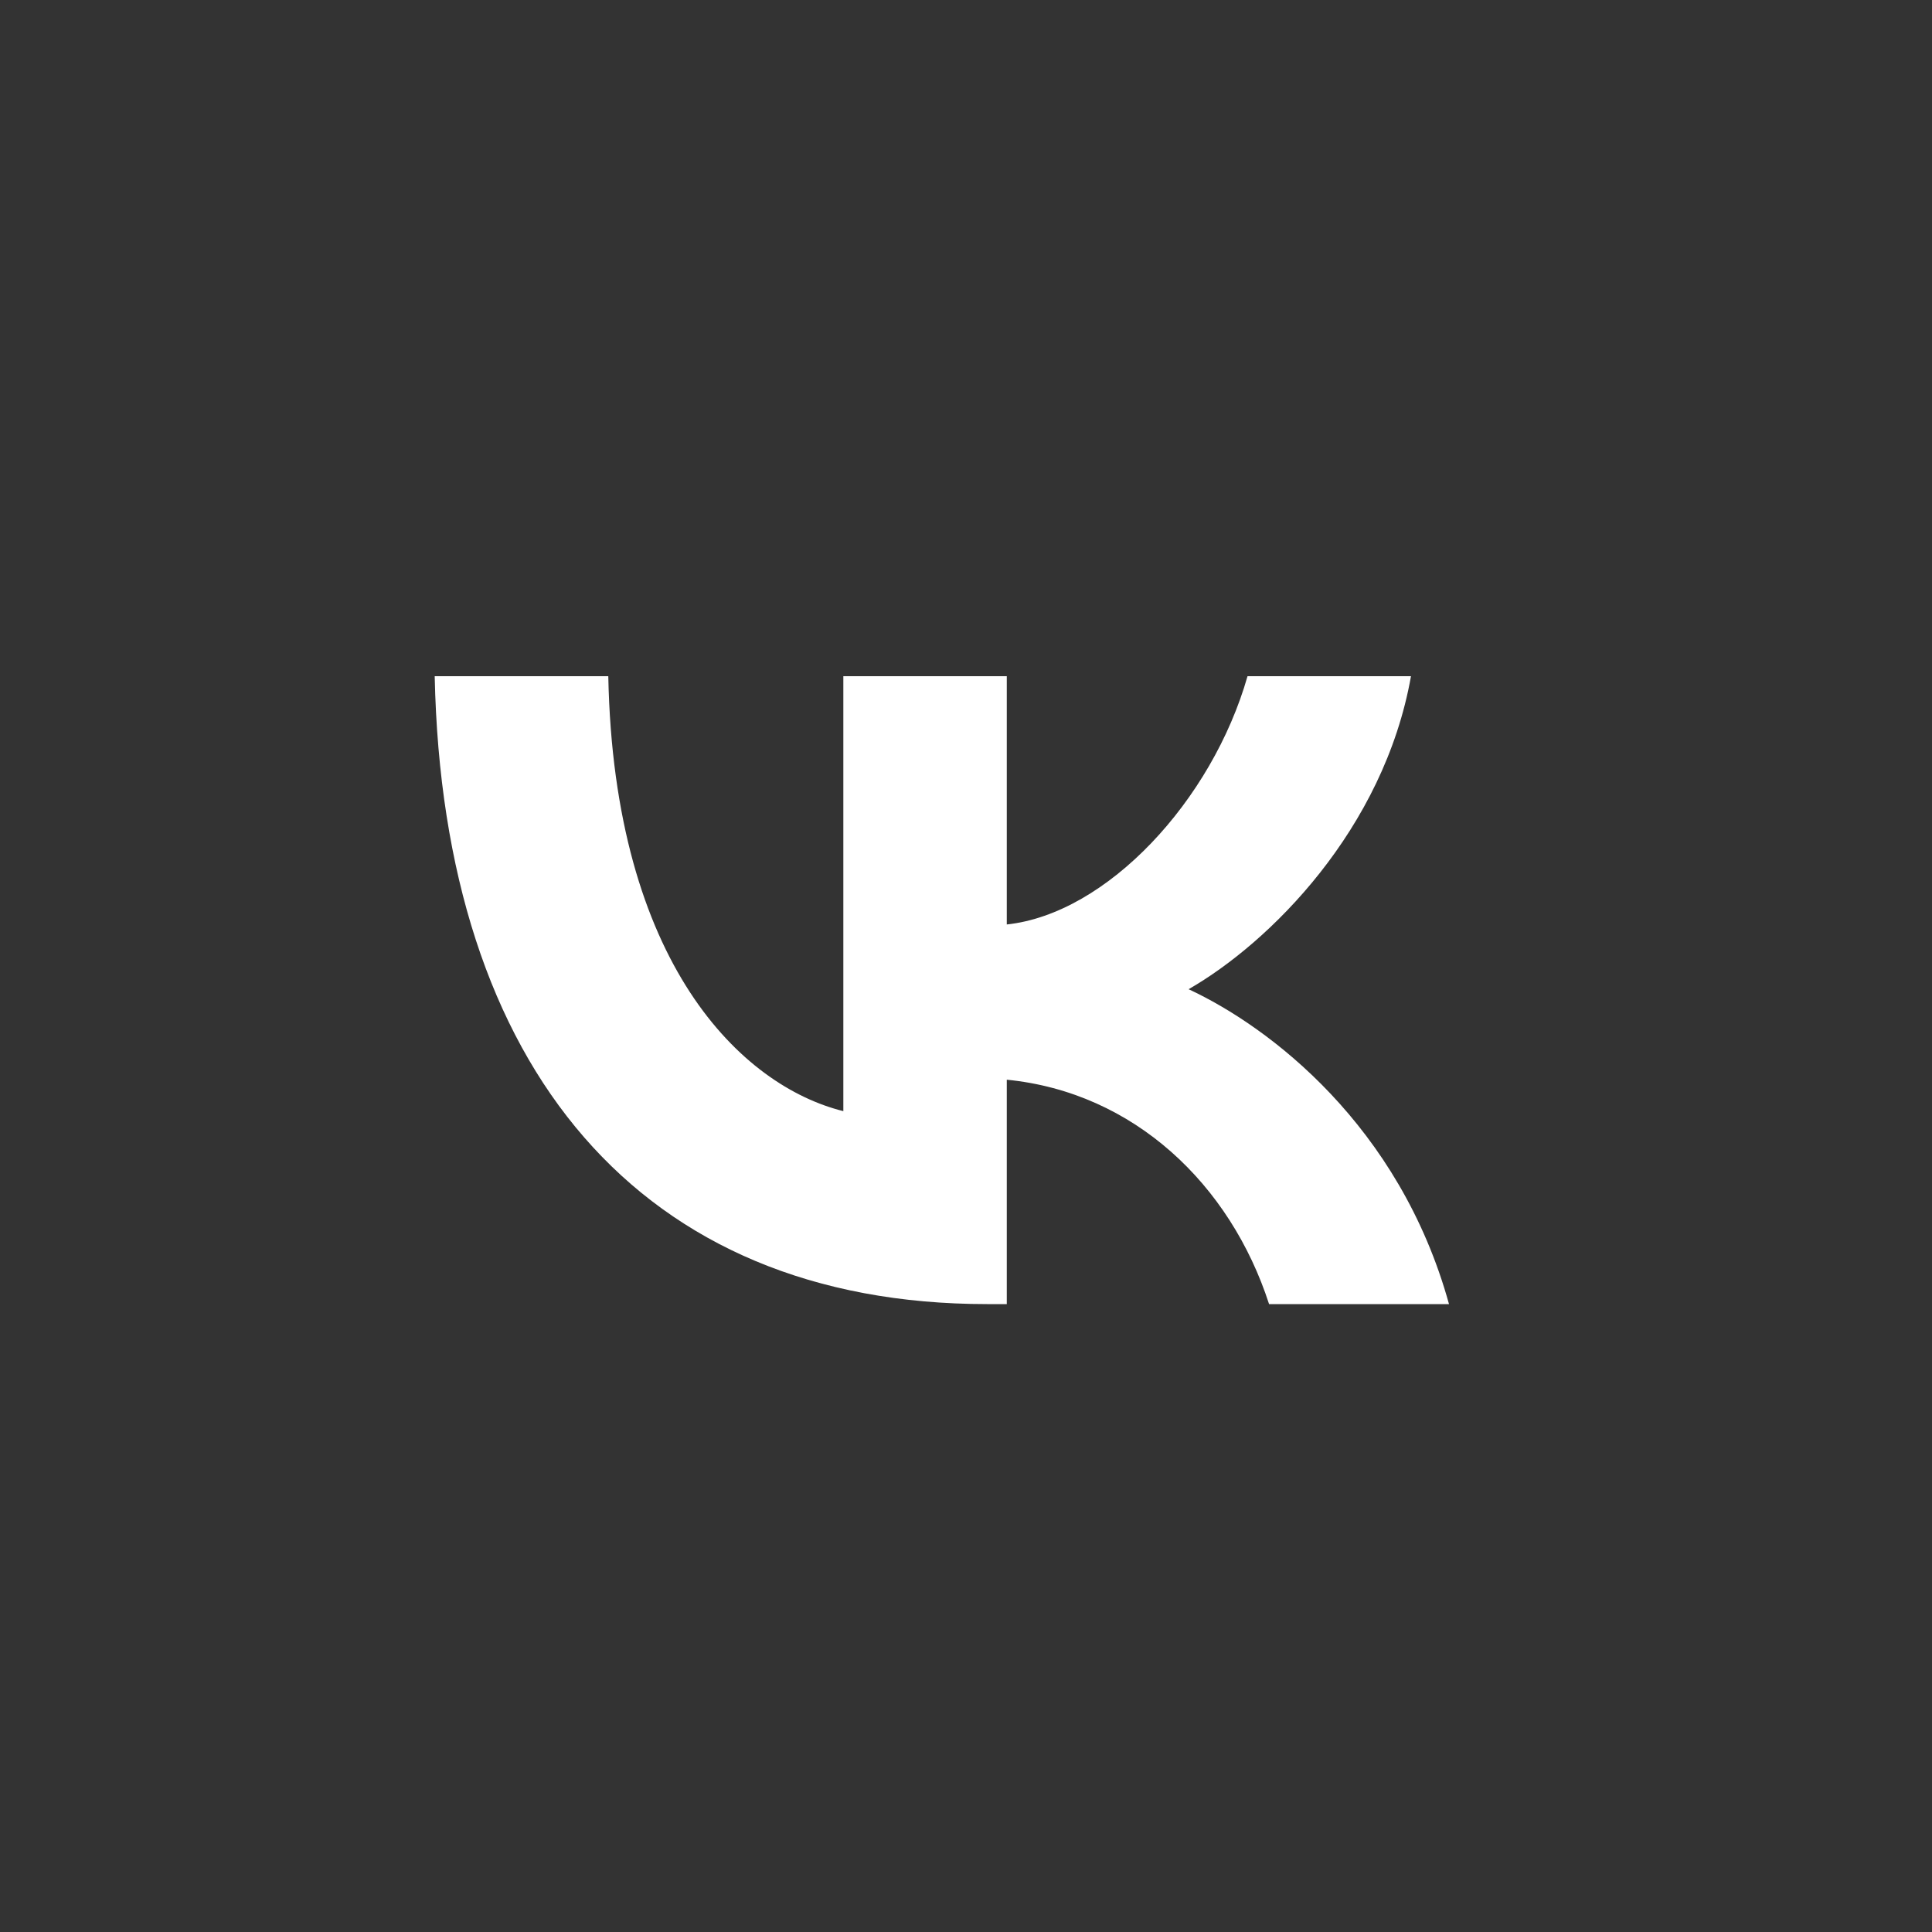 <svg width="145" height="145" viewBox="0 0 145 145" fill="none" xmlns="http://www.w3.org/2000/svg">
<rect x="0" y="0" width="145" height="145" fill="#333333" stroke="none"/>
<path d="M74.087 97.875C48.078 97.875 33.243 80.185 32.625 50.75H45.653C46.081 72.355 55.686 81.506 63.294 83.393V50.75H75.561V69.383C83.074 68.581 90.966 60.09 93.629 50.75H105.897C103.852 62.26 95.293 70.751 89.207 74.242C95.293 77.072 105.041 84.478 108.75 97.875H95.246C92.345 88.912 85.119 81.978 75.561 81.034V97.875H74.087Z" fill="white"/>
</svg>
